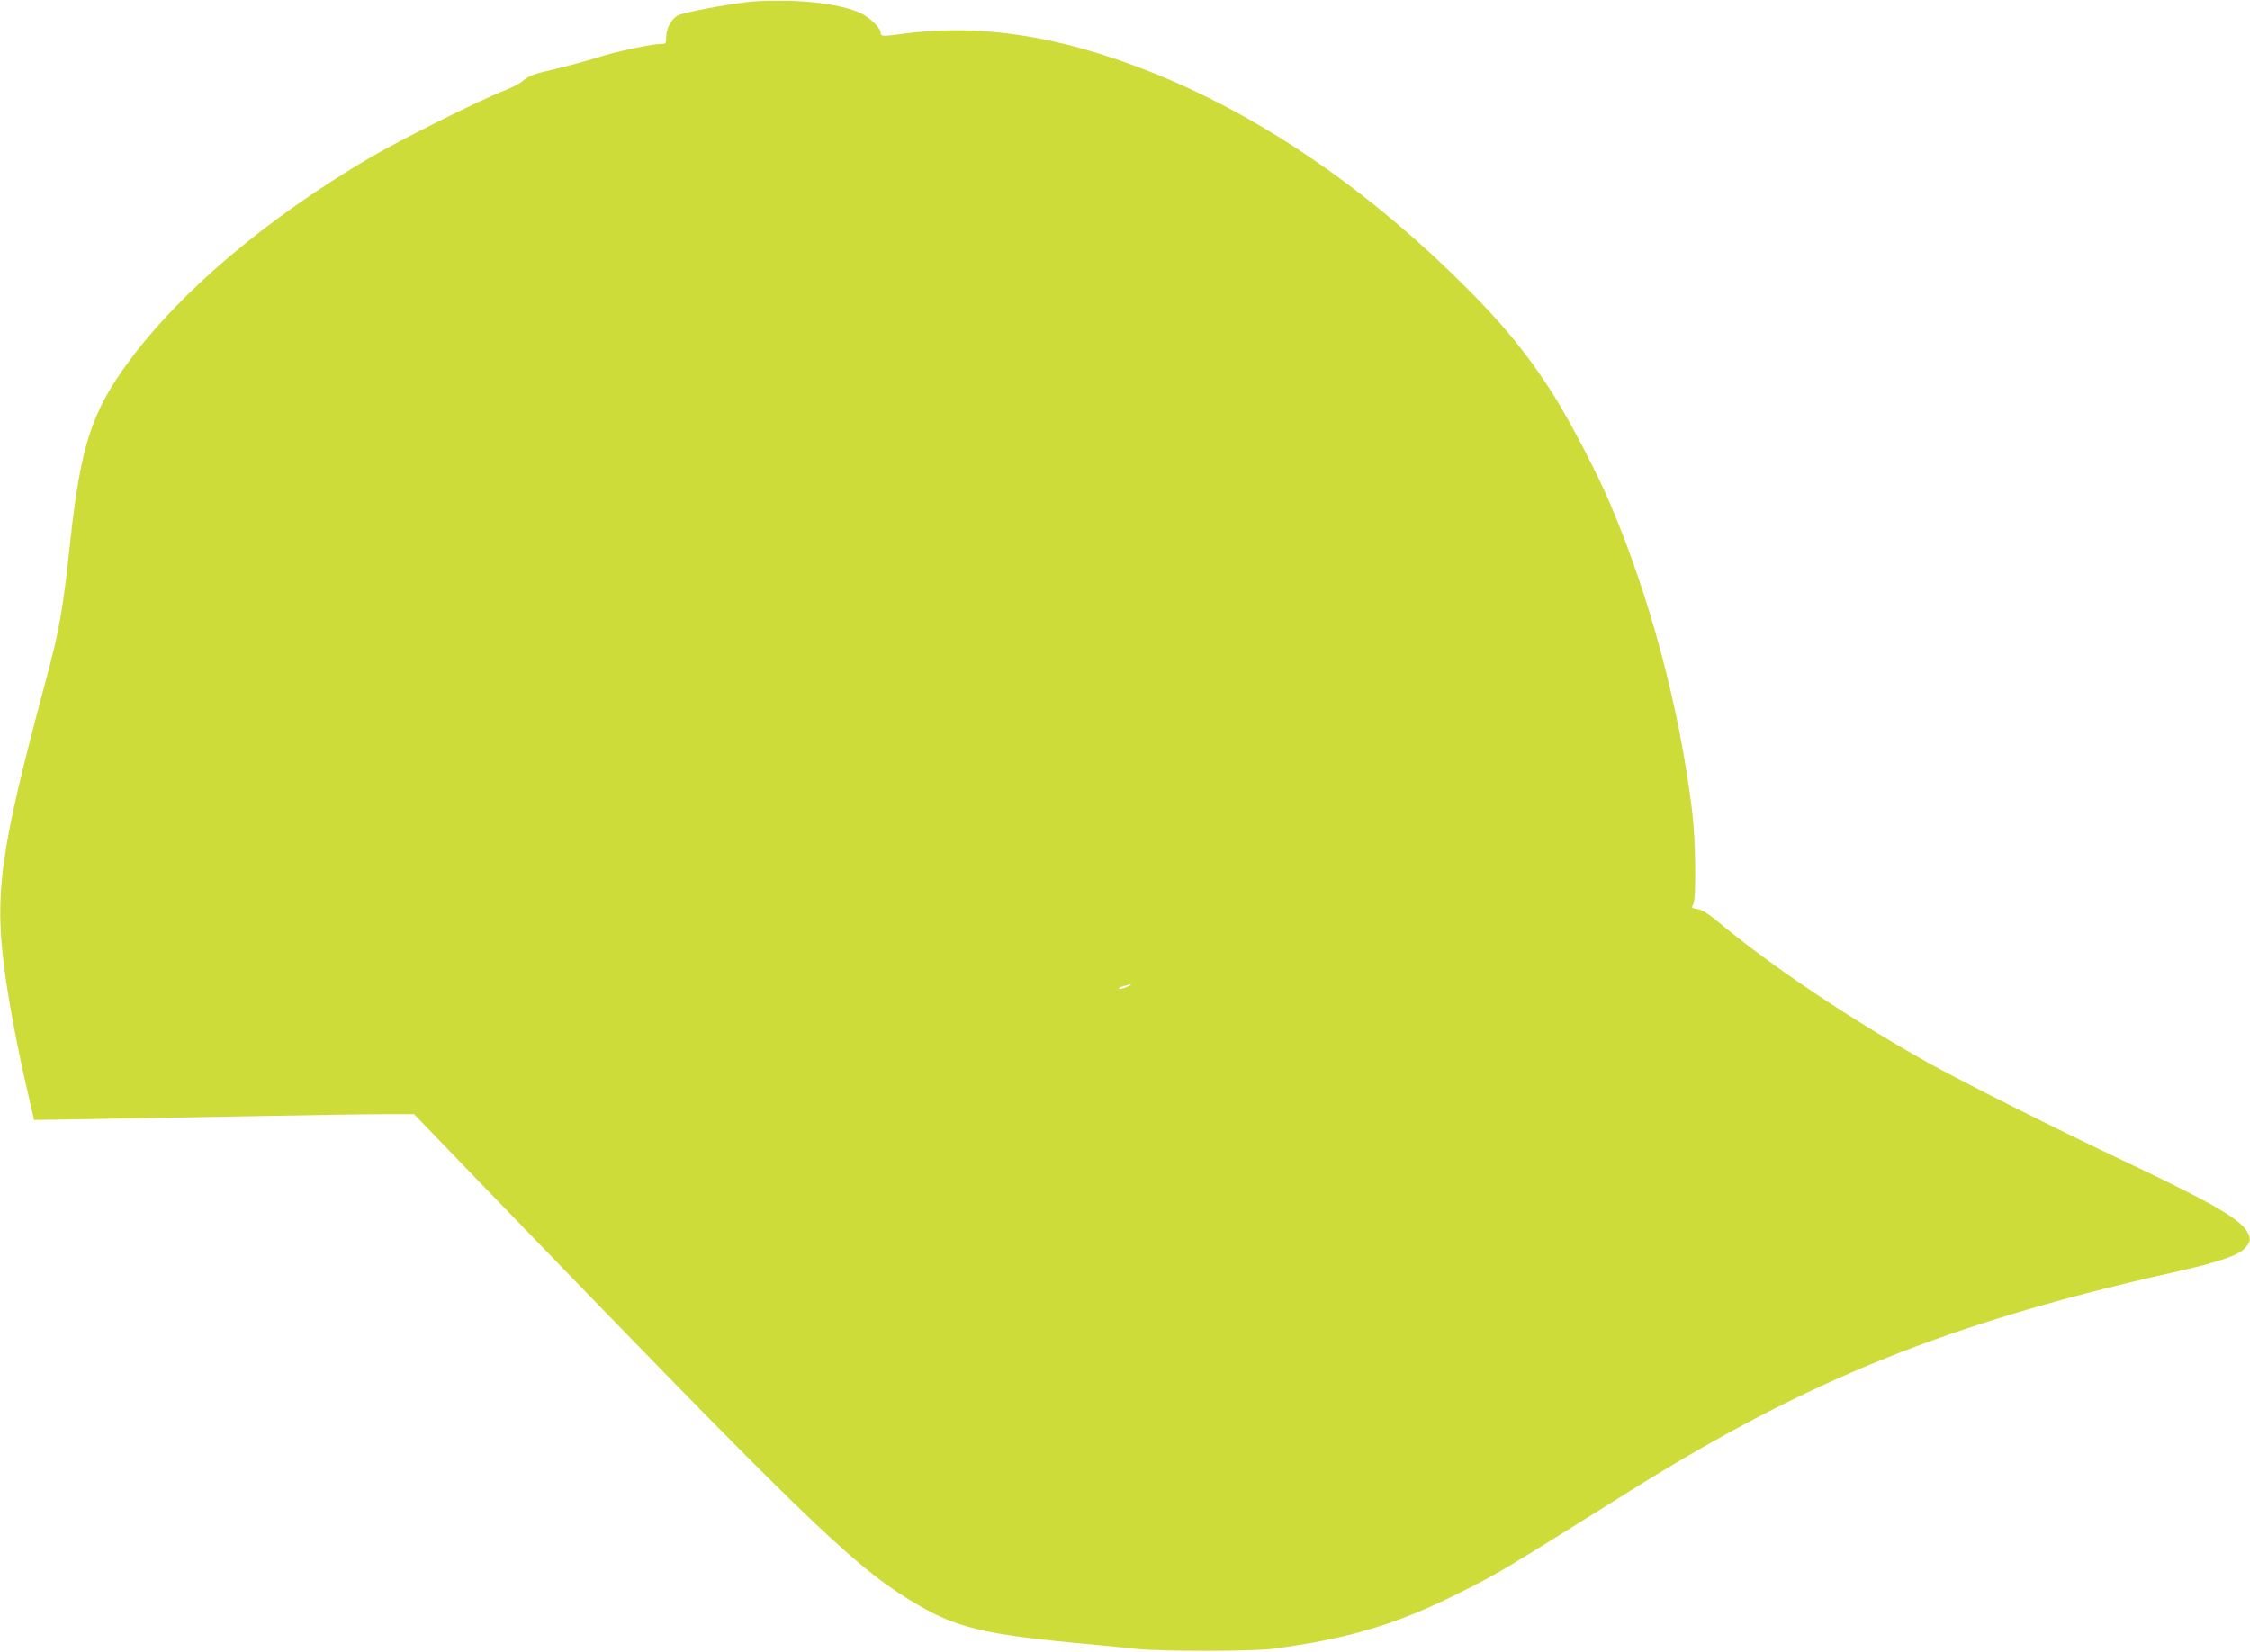 <?xml version="1.0" standalone="no"?>
<!DOCTYPE svg PUBLIC "-//W3C//DTD SVG 20010904//EN"
 "http://www.w3.org/TR/2001/REC-SVG-20010904/DTD/svg10.dtd">
<svg version="1.0" xmlns="http://www.w3.org/2000/svg"
 width="1280pt" height="940pt" viewBox="0 0 1280 940"
 preserveAspectRatio="xMidYMid meet">
<g transform="translate(0,940) scale(0.1,-0.1)"
fill="#cddc39" stroke="none">
<path d="M4268 9390 c-148 -17 -383 -62 -413 -79 -37 -21 -65 -74 -65 -123 0
-35 -2 -38 -27 -38 -54 0 -260 -44 -362 -77 -58 -18 -163 -47 -235 -64 -138
-32 -155 -39 -197 -74 -15 -12 -64 -37 -110 -55 -136 -53 -592 -281 -757 -379
-587 -346 -1073 -757 -1369 -1158 -210 -284 -274 -479 -333 -1023 -44 -405
-61 -501 -140 -795 -266 -991 -296 -1219 -226 -1703 28 -188 76 -437 128 -656
l32 -139 421 7 c231 4 634 11 895 16 261 5 559 10 661 10 l185 0 369 -383
c1823 -1889 2113 -2172 2442 -2376 267 -165 411 -201 1063 -260 63 -6 167 -16
230 -23 154 -16 658 -15 780 0 427 56 709 140 1060 317 224 112 242 123 978
584 1009 632 1816 956 3087 1241 263 59 372 97 410 141 30 36 31 54 6 95 -44
72 -216 170 -711 404 -354 167 -931 457 -1105 555 -447 251 -887 547 -1190
799 -56 47 -91 68 -117 73 -35 5 -37 7 -25 27 18 31 14 370 -7 536 -72 586
-241 1218 -467 1746 -71 169 -222 457 -313 604 -159 253 -311 437 -582 700
-540 524 -1126 916 -1724 1153 -521 206 -972 274 -1415 213 -104 -14 -115 -14
-115 9 0 22 -49 73 -95 100 -74 44 -239 75 -415 80 -85 2 -189 0 -232 -5z
m2143 -5606 c-18 -8 -38 -13 -45 -11 -6 3 5 9 24 15 50 15 60 13 21 -4z"/>
</g>
</svg>
